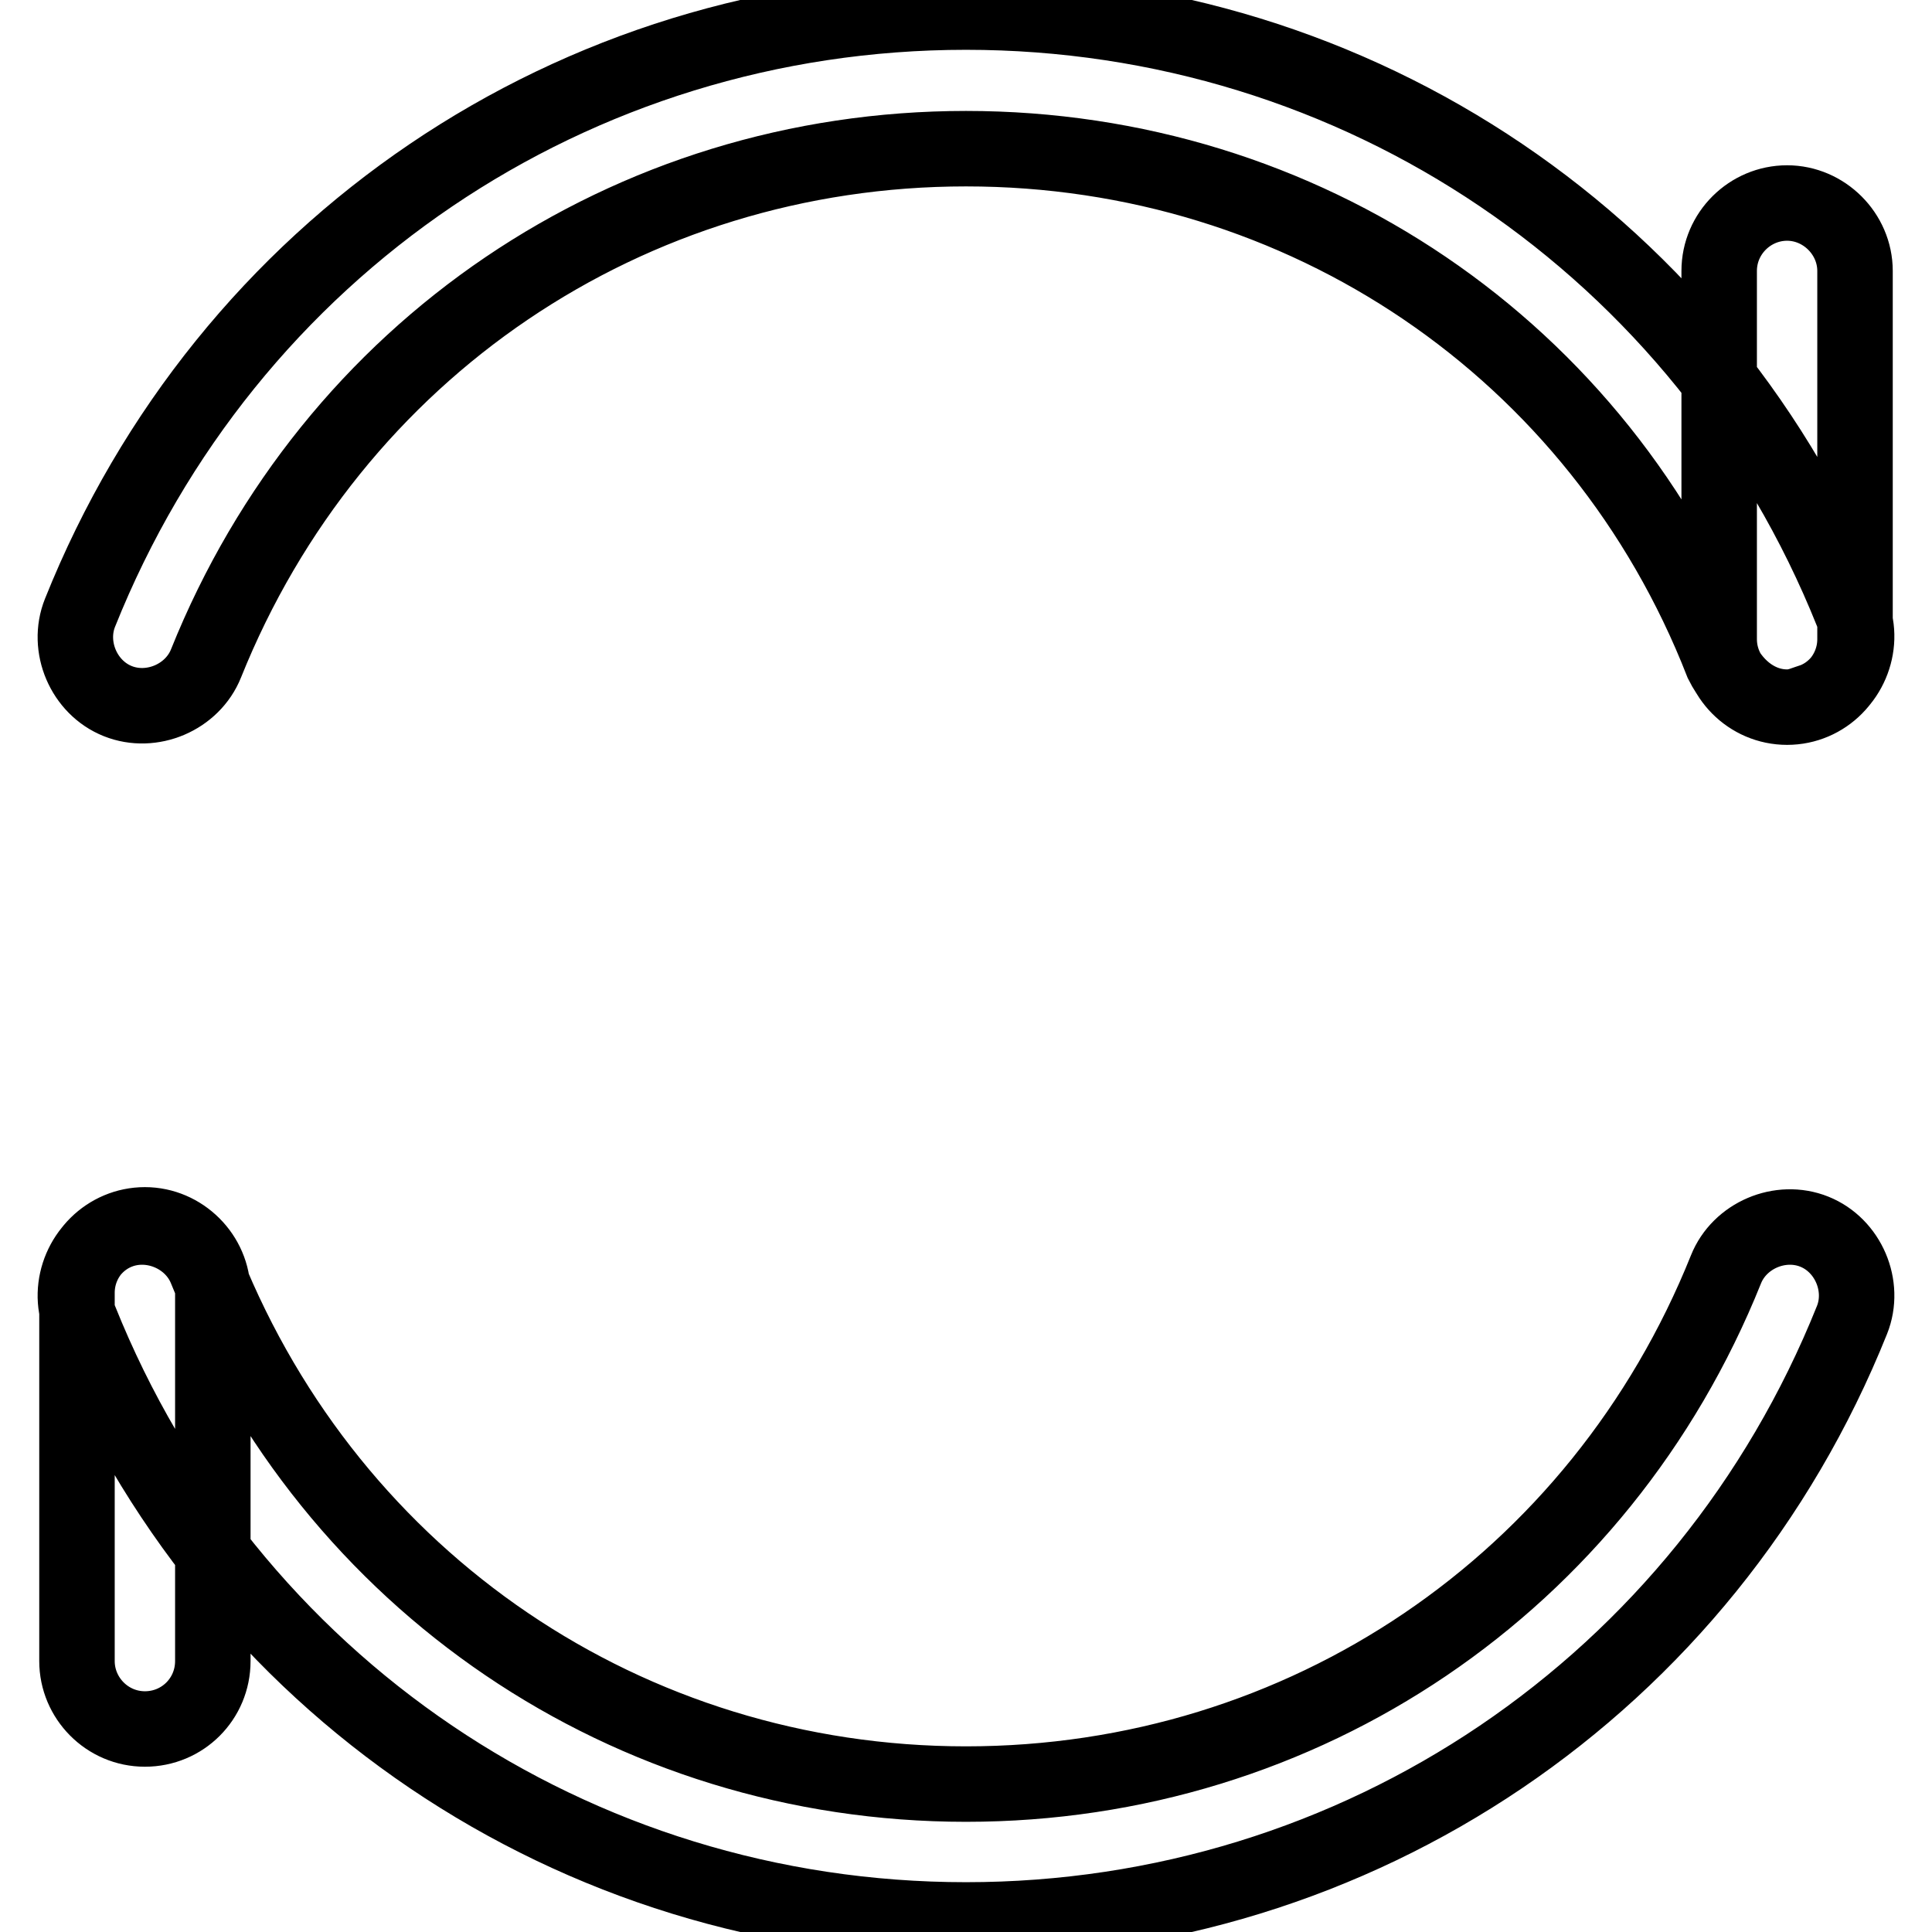 <?xml version="1.0" encoding="utf-8"?>
<!-- Svg Vector Icons : http://www.onlinewebfonts.com/icon -->
<!DOCTYPE svg PUBLIC "-//W3C//DTD SVG 1.1//EN" "http://www.w3.org/Graphics/SVG/1.1/DTD/svg11.dtd">
<svg version="1.1" xmlns="http://www.w3.org/2000/svg" xmlns:xlink="http://www.w3.org/1999/xlink" x="0px" y="0px" viewBox="0 0 256 256" enable-background="new 0 0 256 256" xml:space="preserve">
<g> <path stroke-width="10" fill-opacity="0" stroke="#000000"  d="M19.2,229.1c-5,0-9-4.1-9-9v-48.8c0-5,4.1-9,9-9s9,4.1,9,9v48.8C28.2,225.1,24.2,229.1,19.2,229.1 L19.2,229.1z M236.8,93.7c-5,0-9-4.1-9-9V35.9c0-5,4.1-9,9-9s9,4.1,9,9v48.8C245.8,89.6,241.8,93.7,236.8,93.7z M128,254.4 c-51.9,0-98-31.1-117.4-79.5c-1.8-4.5,0.5-9.9,5-11.7c4.5-1.8,9.9,0.5,11.7,5c16.7,41.5,56,68.2,100.7,68.2 c44.7,0,84-26.6,100.7-68.2c1.8-4.5,7.2-6.8,11.7-5c4.5,1.8,6.8,7.2,5,11.7C226,223.3,179.9,254.4,128,254.4z M236.8,93.7 c-3.6,0-6.8-2.3-8.6-5.9C212,46.3,172.7,19.7,128,19.7c-44.7,0-84,26.6-100.7,68.2c-1.8,4.5-7.2,6.8-11.7,5 c-4.5-1.8-6.8-7.2-5-11.7C30,32.7,76.1,1.6,128,1.6c51.9,0,98,31.1,117.4,79.5c1.8,4.5-0.5,9.9-5,11.7 C239.1,93.2,238.2,93.7,236.8,93.7L236.8,93.7z"/></g>
</svg>